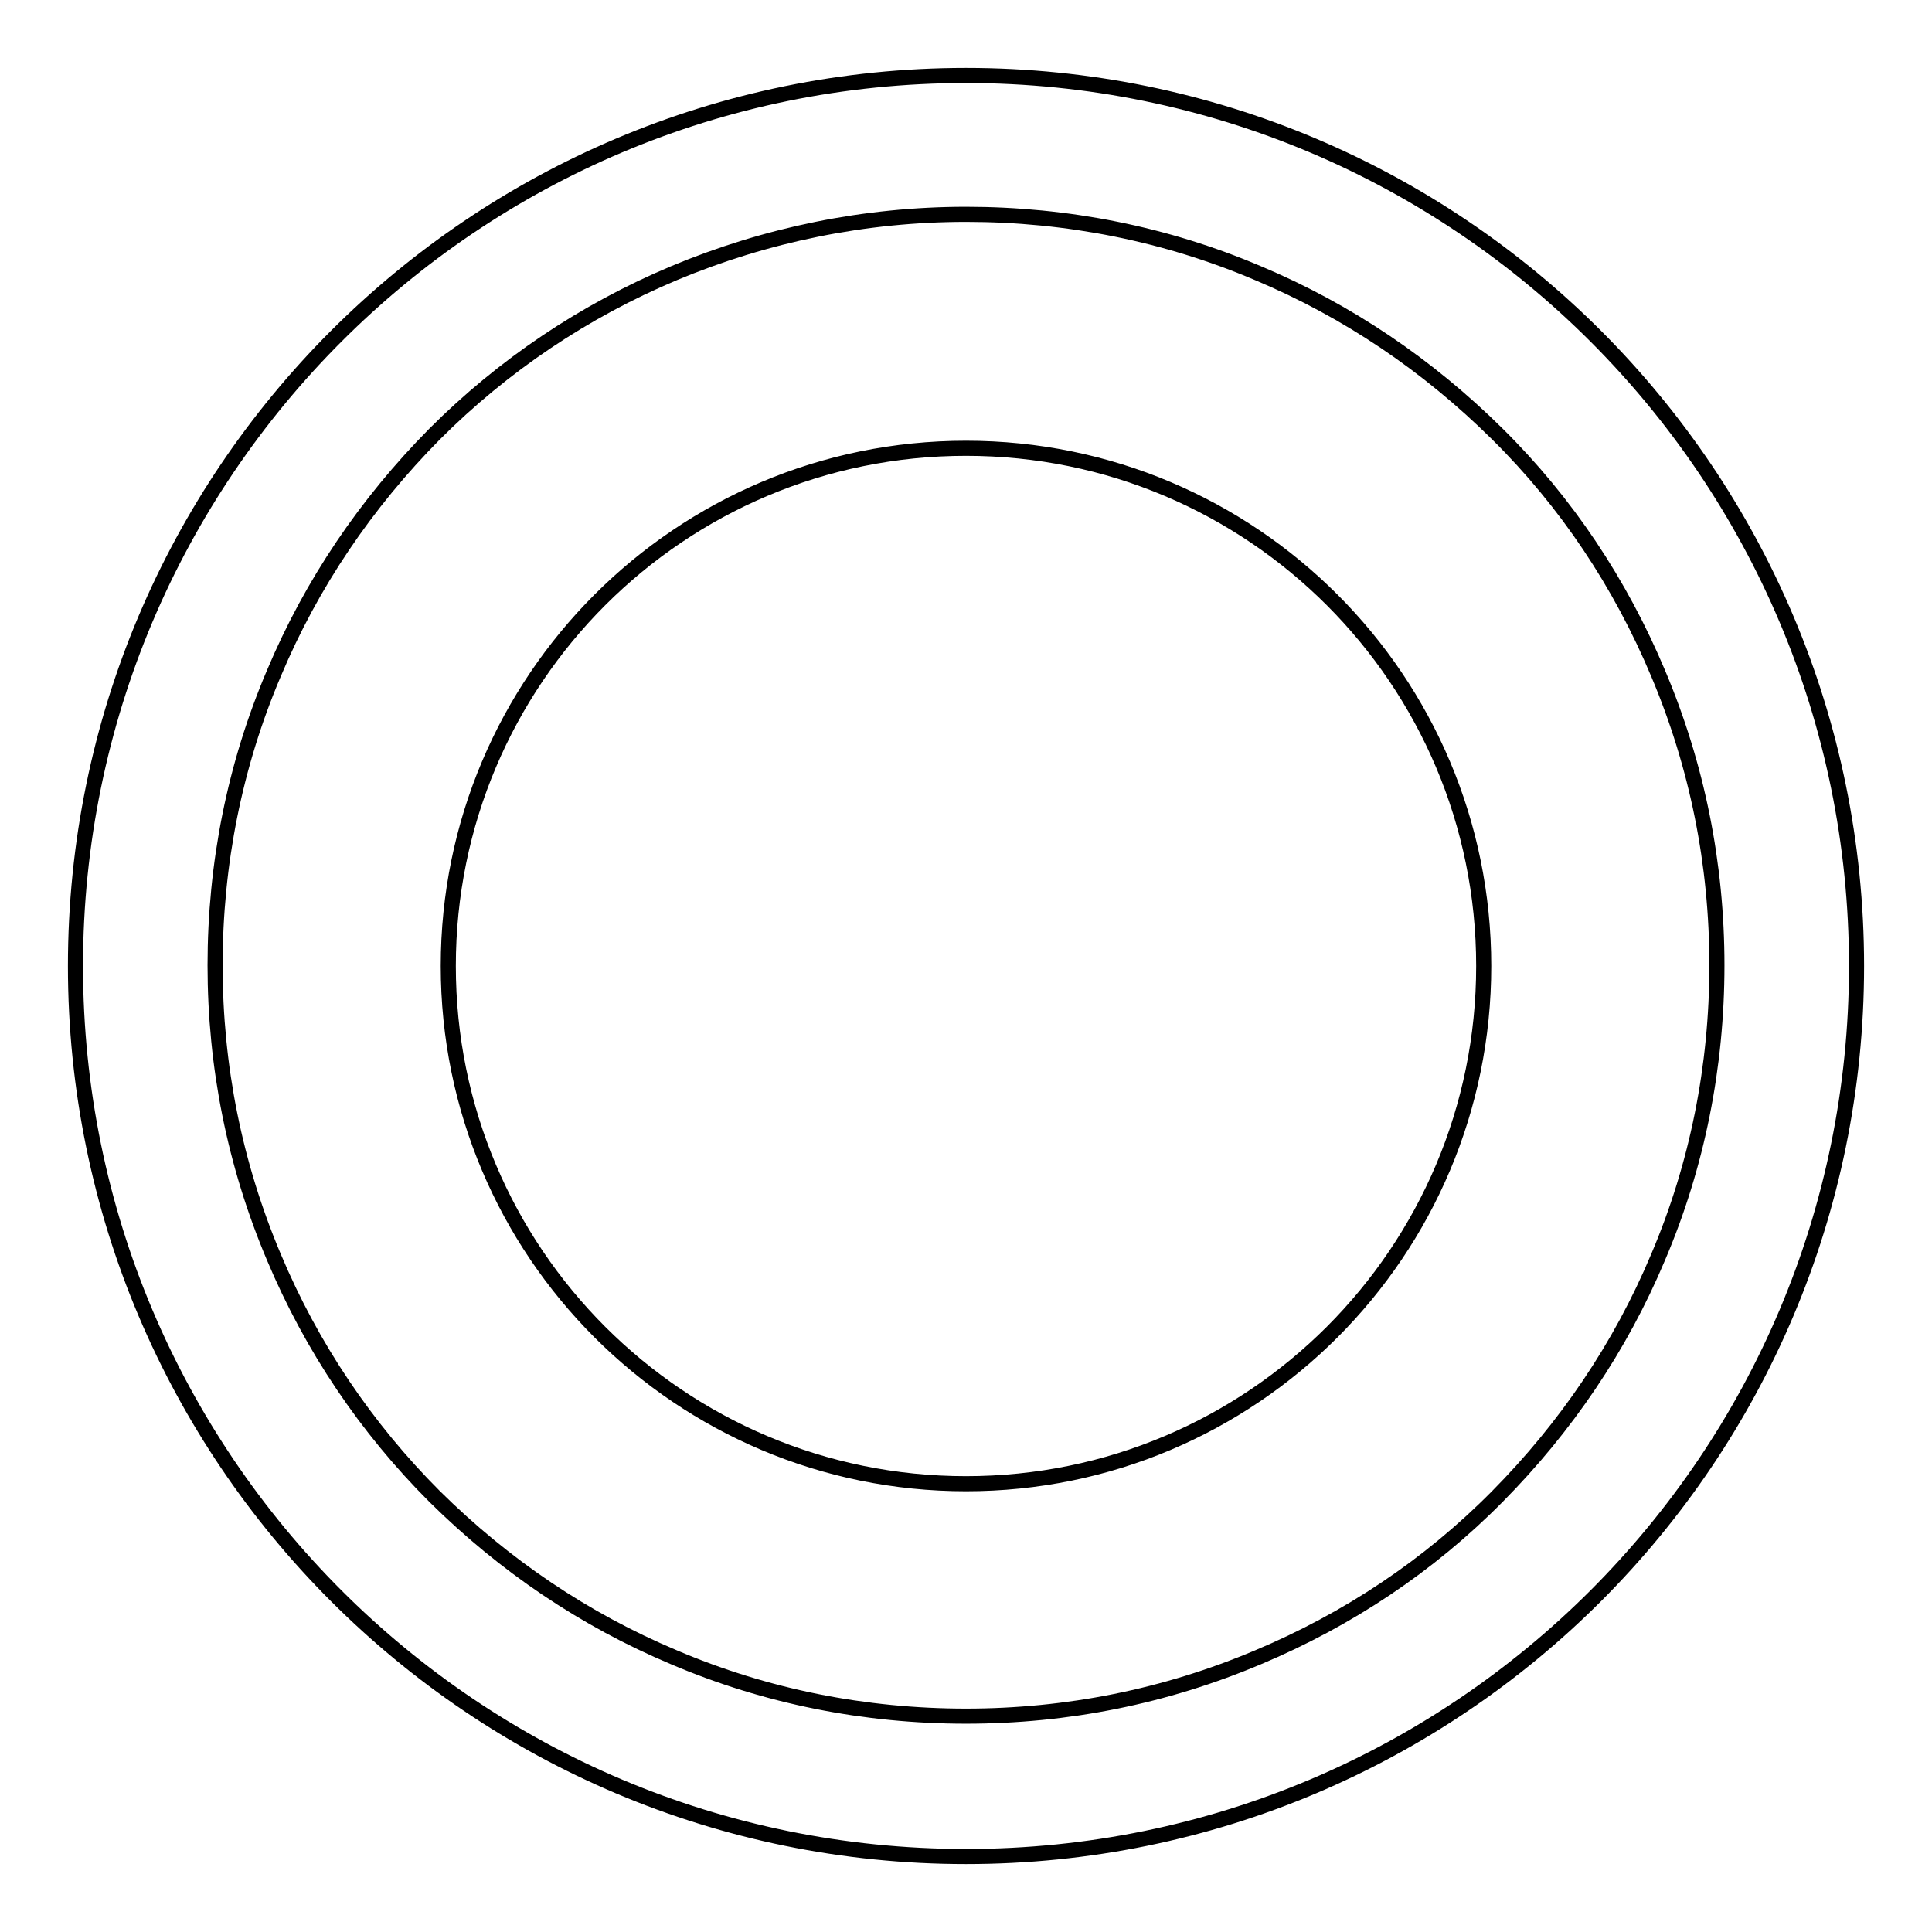 <?xml version="1.0" encoding="utf-8"?>
<!-- Svg Vector Icons : http://www.onlinewebfonts.com/icon -->
<!DOCTYPE svg PUBLIC "-//W3C//DTD SVG 1.1//EN" "http://www.w3.org/Graphics/SVG/1.1/DTD/svg11.dtd">
<svg version="1.1" xmlns="http://www.w3.org/2000/svg" xmlns:xlink="http://www.w3.org/1999/xlink" x="0px" y="0px" viewBox="0 0 256 256" enable-background="new 0 0 256 256" xml:space="preserve">
<g> <path stroke-width="2" fill-opacity="0" stroke="#000000"  d="M128,28.4c13.4,0,26.5,2.6,38.7,7.8c11.9,5,22.5,12.2,31.7,21.3c9.2,9.1,16.3,19.8,21.3,31.7 c5.2,12.3,7.8,25.3,7.8,38.7c0,13.4-2.6,26.5-7.8,38.7c-5,11.9-12.2,22.5-21.3,31.7c-9.1,9.2-19.8,16.3-31.7,21.3 c-12.3,5.2-25.3,7.8-38.7,7.8c-13.4,0-26.5-2.6-38.7-7.8c-11.9-5-22.5-12.2-31.7-21.3c-9.1-9.1-16.3-19.8-21.3-31.7 c-5.2-12.3-7.8-25.3-7.8-38.7c0-13.4,2.6-26.5,7.8-38.7c5-11.9,12.2-22.5,21.3-31.7c9.1-9.1,19.8-16.3,31.7-21.3 C101.5,31.1,114.6,28.4,128,28.4 M128,10C62.8,10,10,62.8,10,128c0,65.2,52.8,118,118,118s118-52.8,118-118 C246,62.8,193.2,10,128,10z M59.4,128c0,37.9,30.7,68.6,68.6,68.6c37.9,0,68.6-30.7,68.6-68.6c0-37.9-30.7-68.6-68.6-68.6 C90.1,59.4,59.4,90.1,59.4,128z"/></g>
</svg>